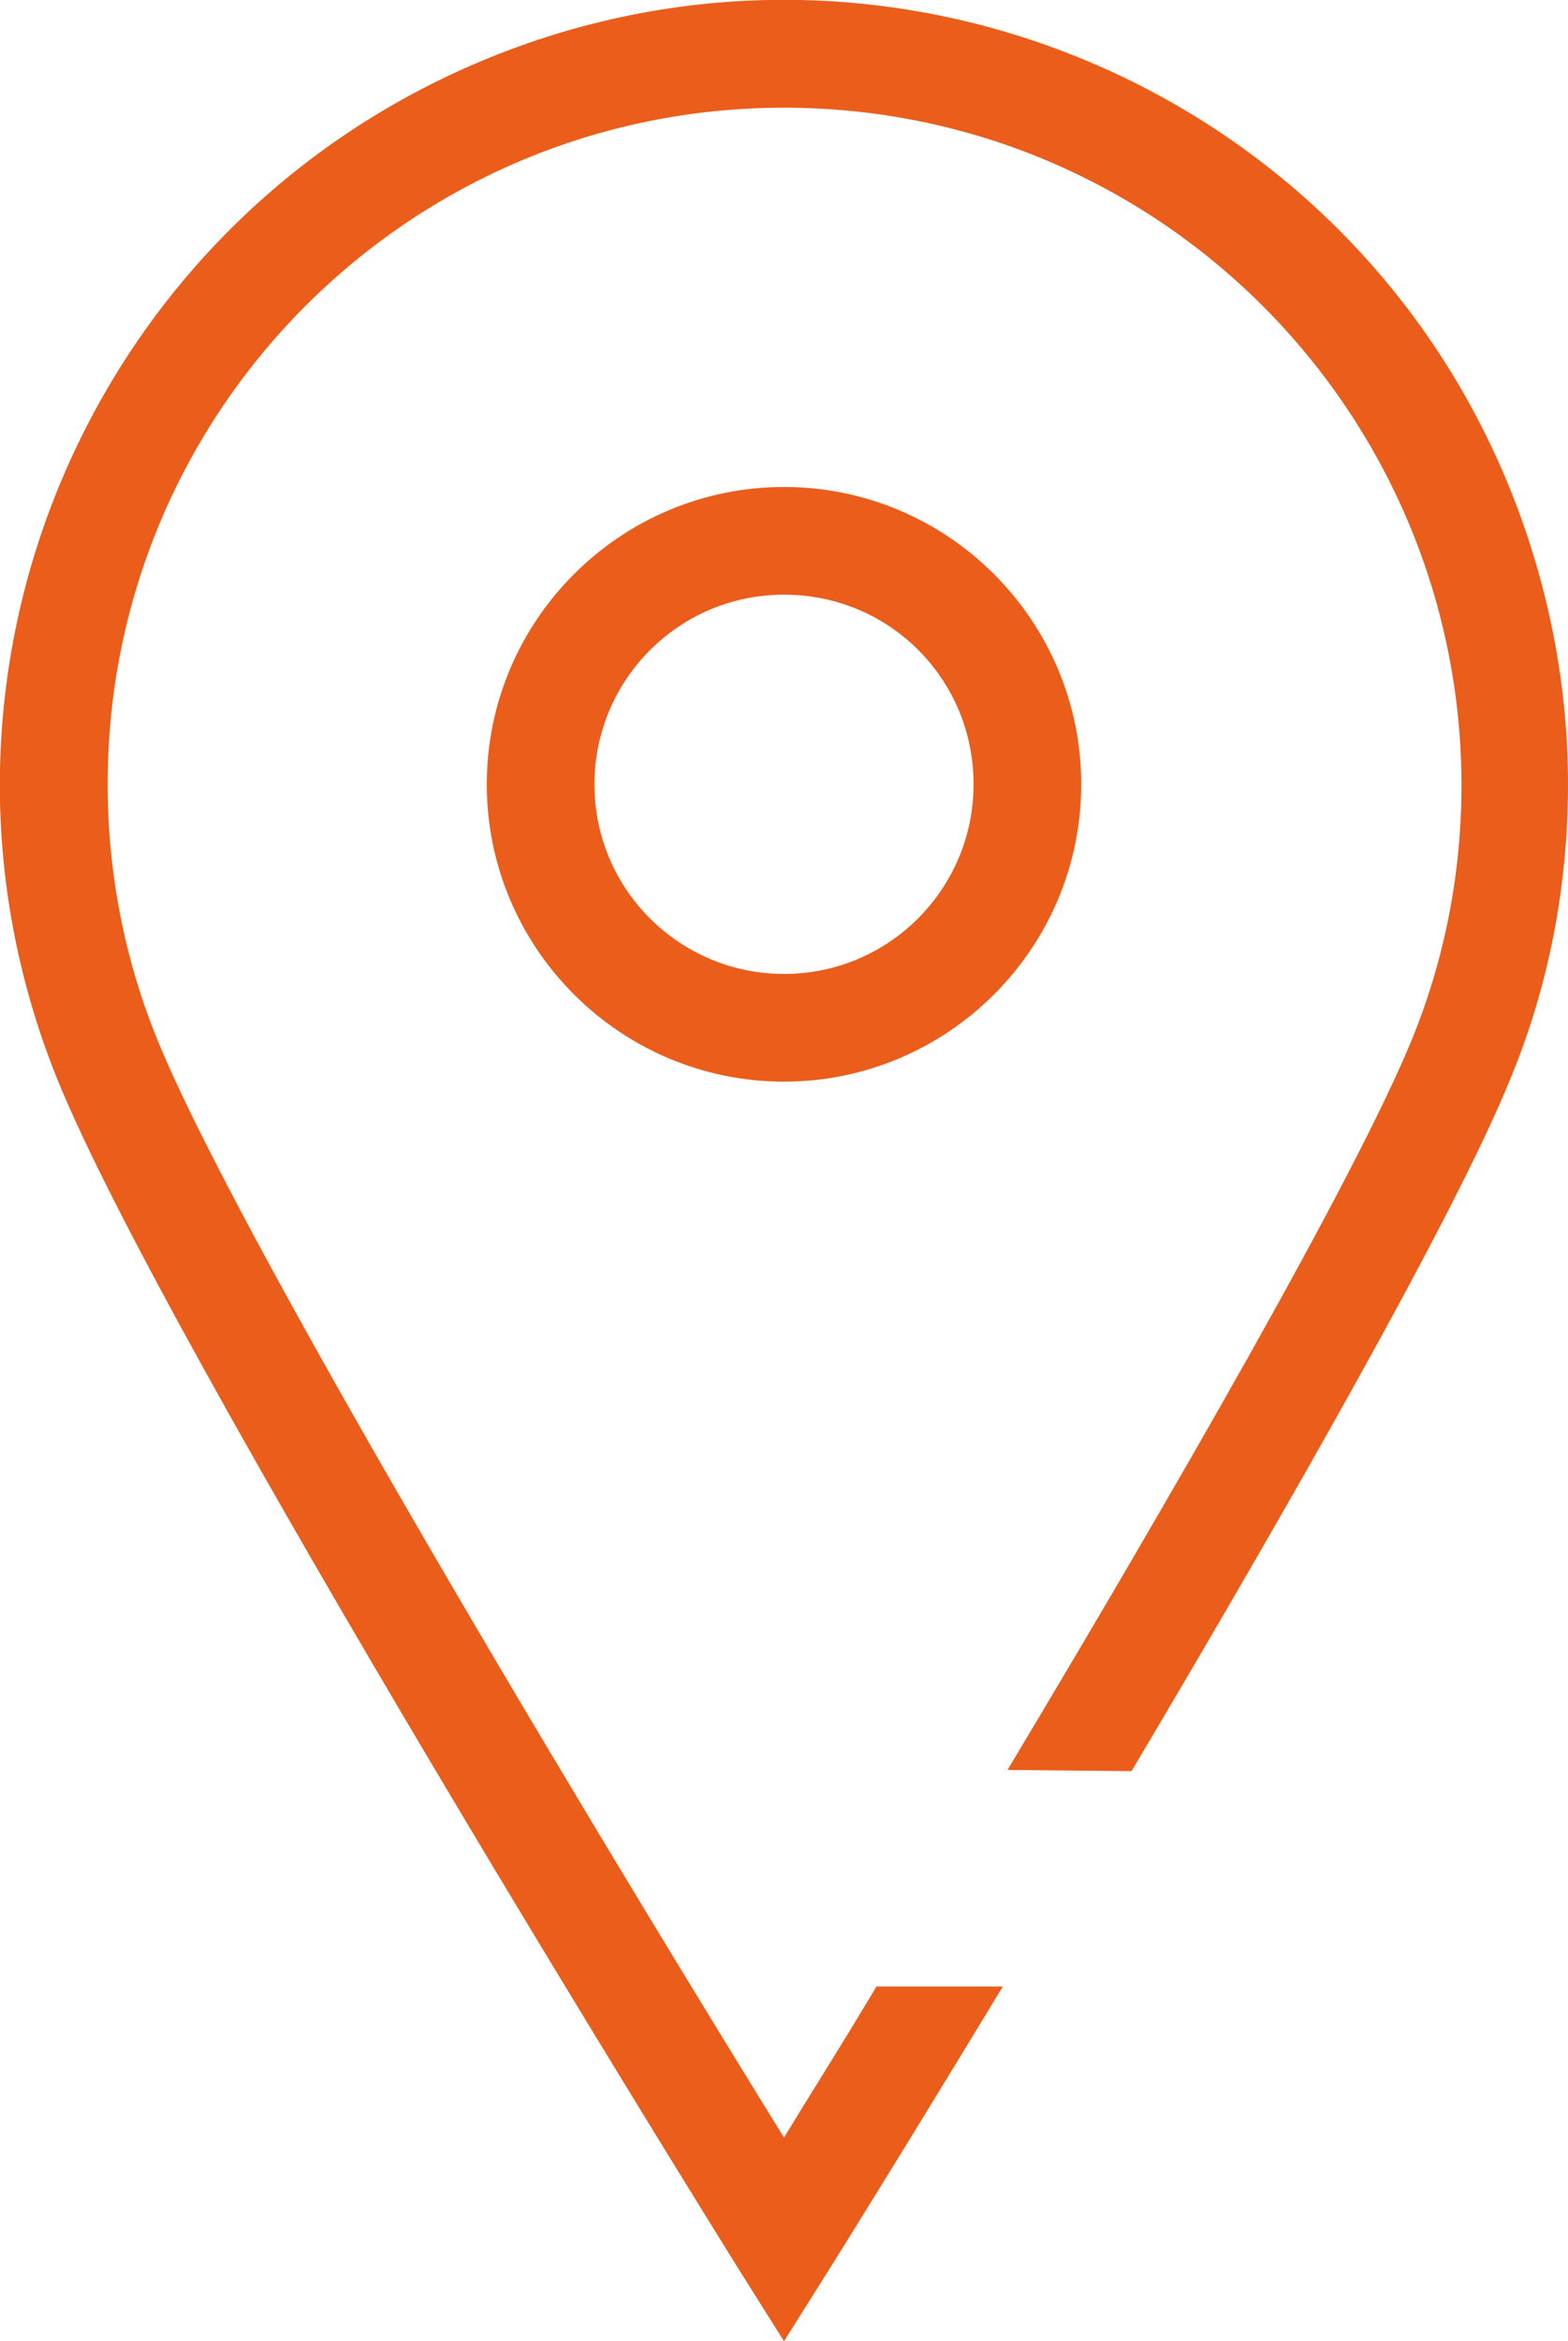<?xml version="1.0" encoding="utf-8"?>
<!-- Generator: Adobe Illustrator 23.0.1, SVG Export Plug-In . SVG Version: 6.00 Build 0)  -->
<svg version="1.1" id="Capa_1" xmlns="http://www.w3.org/2000/svg" xmlns:xlink="http://www.w3.org/1999/xlink" x="0px" y="0px"
	 width="134px" height="200px" viewBox="0 0 134 200" style="enable-background:new 0 0 134 200;" xml:space="preserve">
<style type="text/css">
	.st0{fill:#EA5D1A;}
</style>
<title>find-a-dealer</title>
<path class="st0" d="M86.1,151.2c13.9-23.2,29.8-50.7,34.6-62.5c2.8-6.9,4.2-14.2,4.2-21.7C124.8,35.1,99,9.2,67,9.2
	C35.1,9.2,9.2,35,9.2,67v0c0,7.4,1.4,14.8,4.2,21.7c7.5,18.5,41.9,75,53.6,93.9c2-3.3,4.8-7.7,7.9-12.9l10.8,0
	c-8,13.2-14.1,23-14.8,24.1L67,200l-3.9-6.2c-2-3.2-48.9-78.6-58.2-101.6C-9,57.8,7.6,18.8,41.9,4.9s73.4,2.7,87.2,37
	c3.2,8,4.9,16.5,4.9,25.1c0,8.6-1.6,17.1-4.9,25.1c-4.7,11.6-19.1,36.8-32.4,59.2L86.1,151.2z"/>
<path class="st0" d="M67,92.4C53,92.4,41.6,81,41.6,67S53,41.6,67,41.6C81,41.6,92.4,53,92.4,67C92.4,81,81,92.4,67,92.4
	C67,92.4,67,92.4,67,92.4z M67,50.8c-9,0-16.2,7.3-16.2,16.2c0,9,7.3,16.2,16.2,16.2c9,0,16.2-7.3,16.2-16.2
	C83.2,58,76,50.8,67,50.8C67,50.8,67,50.8,67,50.8z"/>
</svg>
